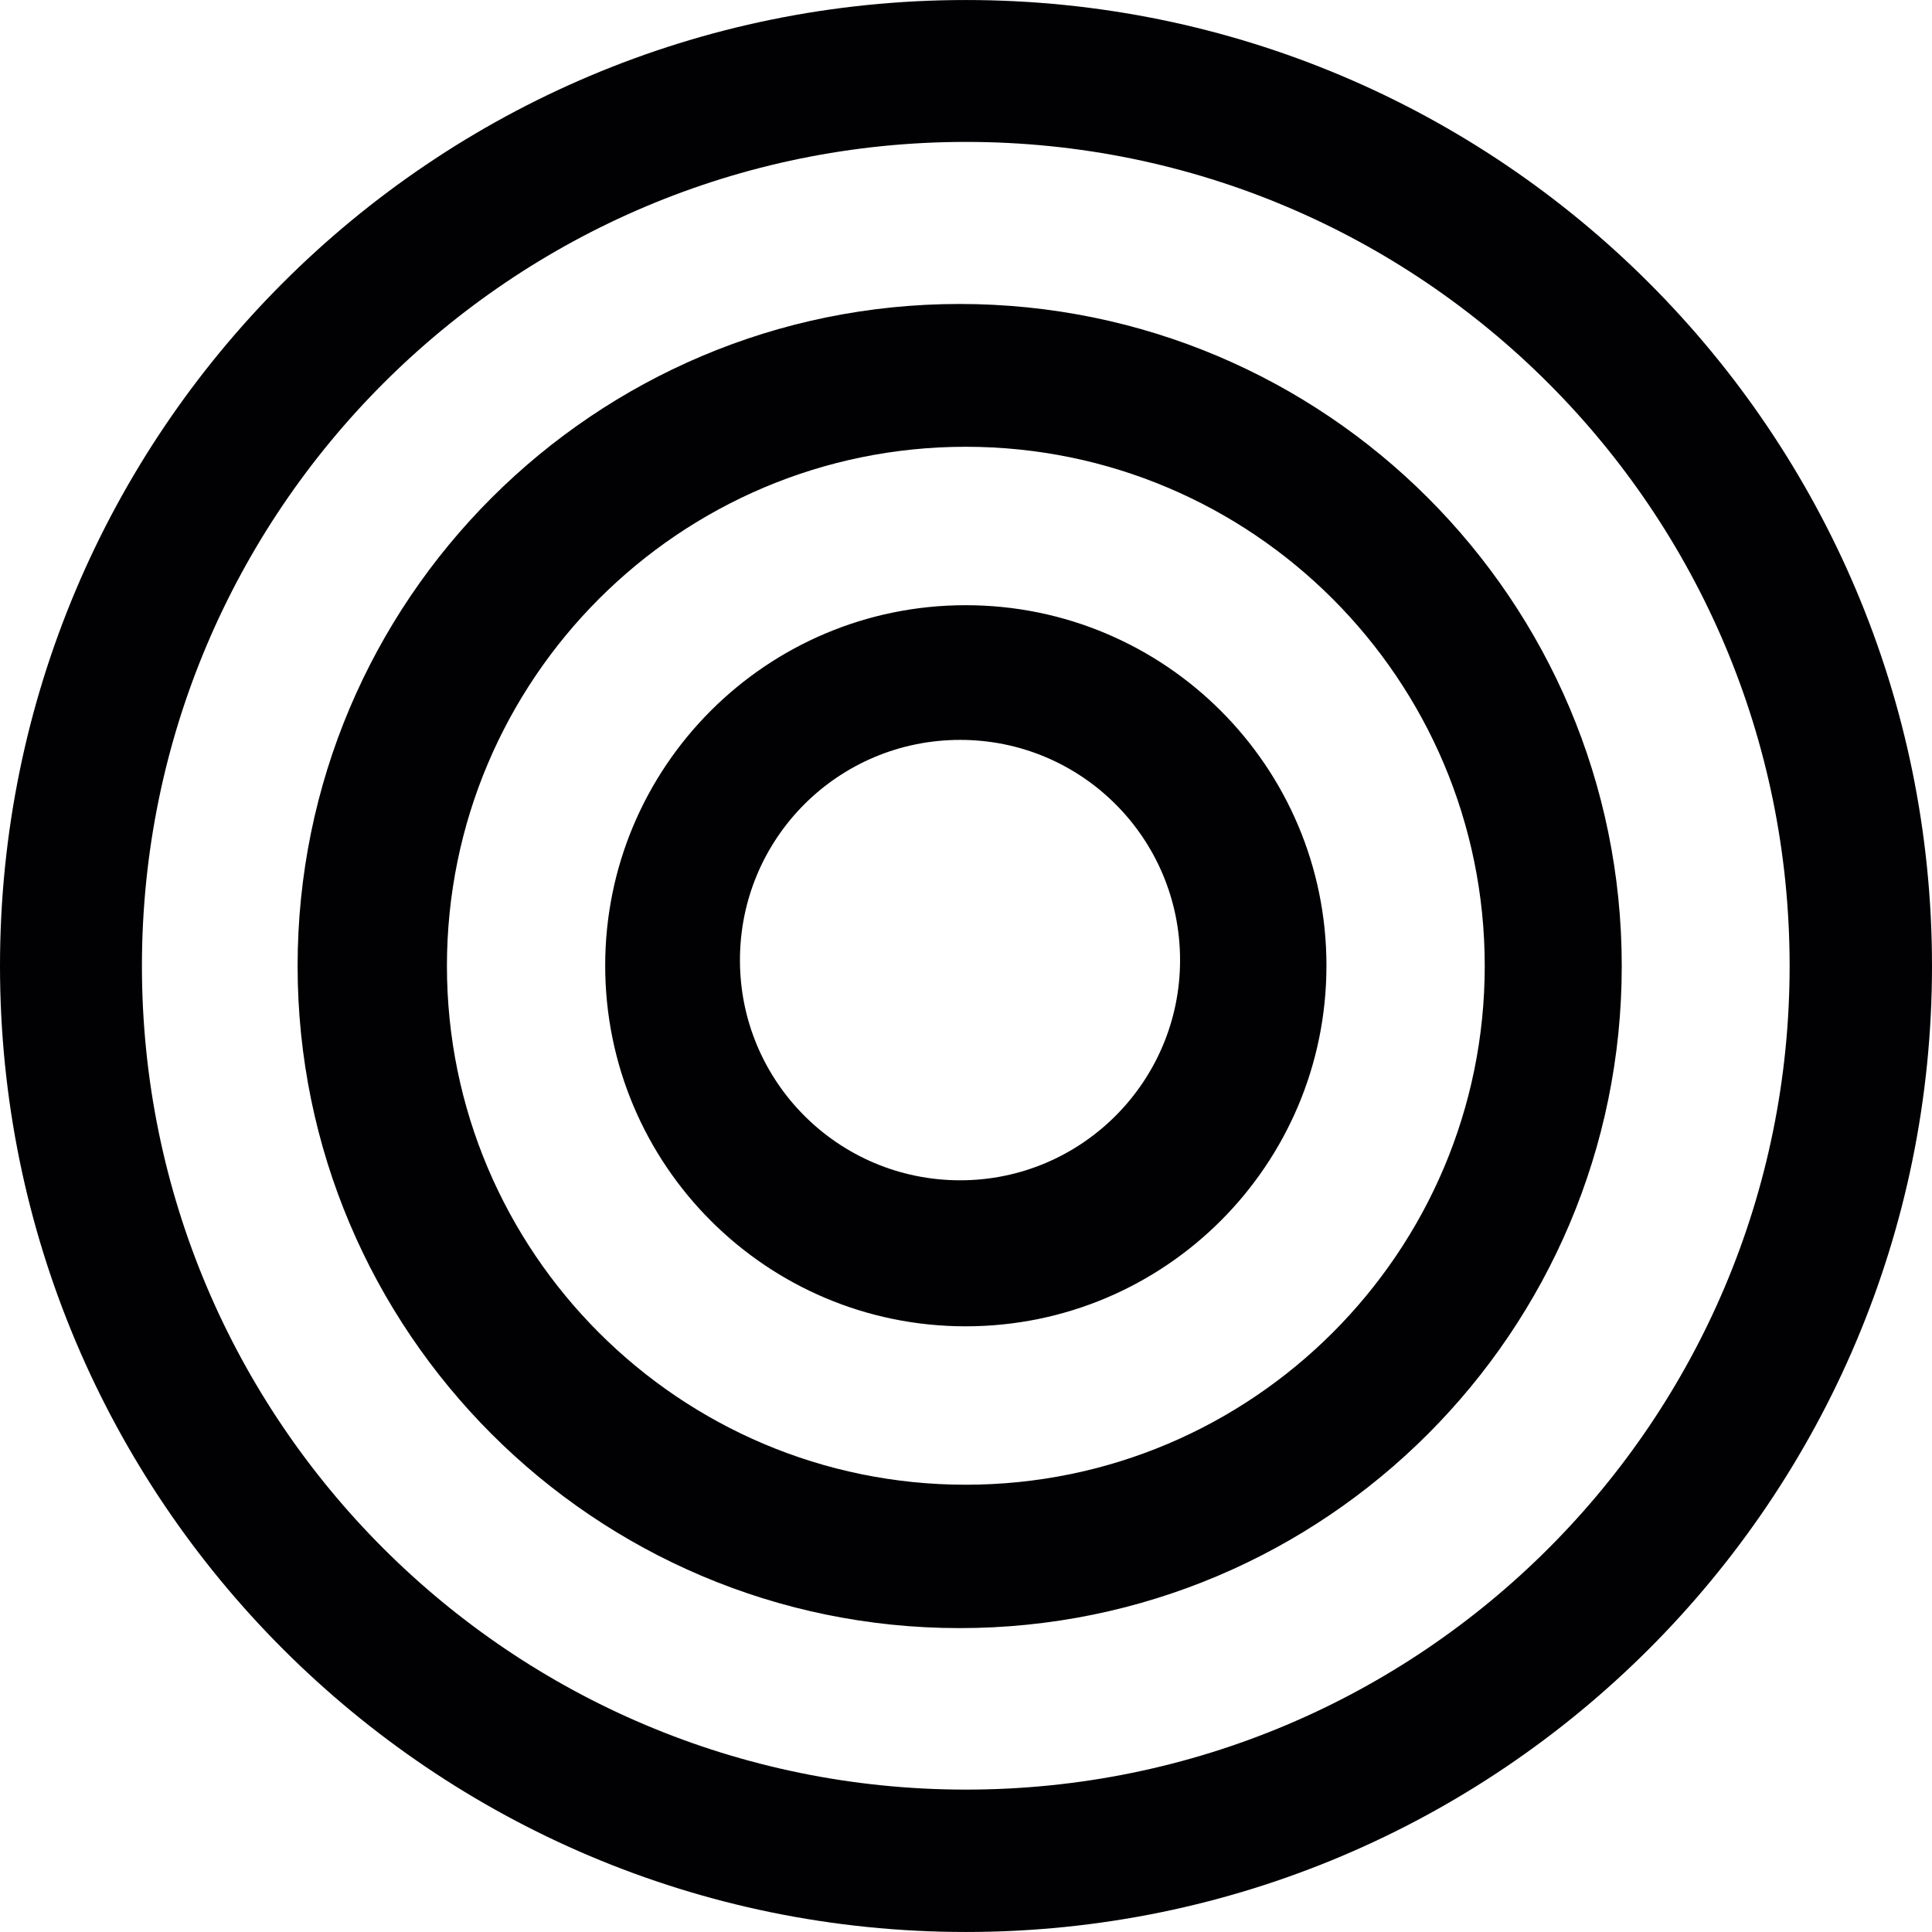 <?xml version="1.0" encoding="iso-8859-1"?>
<!-- Generator: Adobe Illustrator 18.1.1, SVG Export Plug-In . SVG Version: 6.00 Build 0)  -->
<svg version="1.1" id="Capa_1" xmlns="http://www.w3.org/2000/svg" xmlns:xlink="http://www.w3.org/1999/xlink" x="0px" y="0px"
	 viewBox="0 0 288.374 288.374" style="enable-background:new 0 0 288.374 288.374;" xml:space="preserve">
<g>
	<path style="fill:#010002;" d="M144.184,288.371C64.524,288.371,0,223.777,0,144.181C0,64.526,64.524,0.003,144.184,0.003
		c79.601,0,144.19,64.524,144.19,144.184C288.374,223.777,223.785,288.371,144.184,288.371L144.184,288.371z M144.184,21.182
		c-67.896,0-122.999,55.081-122.999,122.999s55.103,122.939,122.999,122.939c67.923,0,122.939-55.016,122.939-122.939
		S212.107,21.182,144.184,21.182L144.184,21.182z M143.232,243.015c-54.516,0-98.811-44.29-98.811-98.833
		c0-54.603,44.296-98.811,98.811-98.811c54.608,0,98.833,44.209,98.833,98.811C242.066,198.724,197.841,243.015,143.232,243.015
		L143.232,243.015z M144.141,66.686c-42.735,0-77.431,34.718-77.431,77.496c0,42.718,34.696,77.431,77.431,77.431
		c42.778,0,77.474-34.718,77.474-77.431C221.615,101.403,186.919,66.686,144.141,66.686L144.141,66.686z M144.141,197.968
		c-29.746,0-53.809-24.106-53.809-53.847c0-29.681,24.062-53.787,53.809-53.787s53.847,24.106,53.847,53.787
		C197.993,173.868,173.887,197.968,144.141,197.968L144.141,197.968z M143.325,110.437c-18.205,0-32.879,14.68-32.879,32.879
		c0,18.118,14.675,32.857,32.879,32.857c18.112,0,32.814-14.74,32.814-32.857C176.139,125.123,161.437,110.437,143.325,110.437
		L143.325,110.437z"/>
</g>
<g>
</g>
<g>
</g>
<g>
</g>
<g>
</g>
<g>
</g>
<g>
</g>
<g>
</g>
<g>
</g>
<g>
</g>
<g>
</g>
<g>
</g>
<g>
</g>
<g>
</g>
<g>
</g>
<g>
</g>
</svg>
